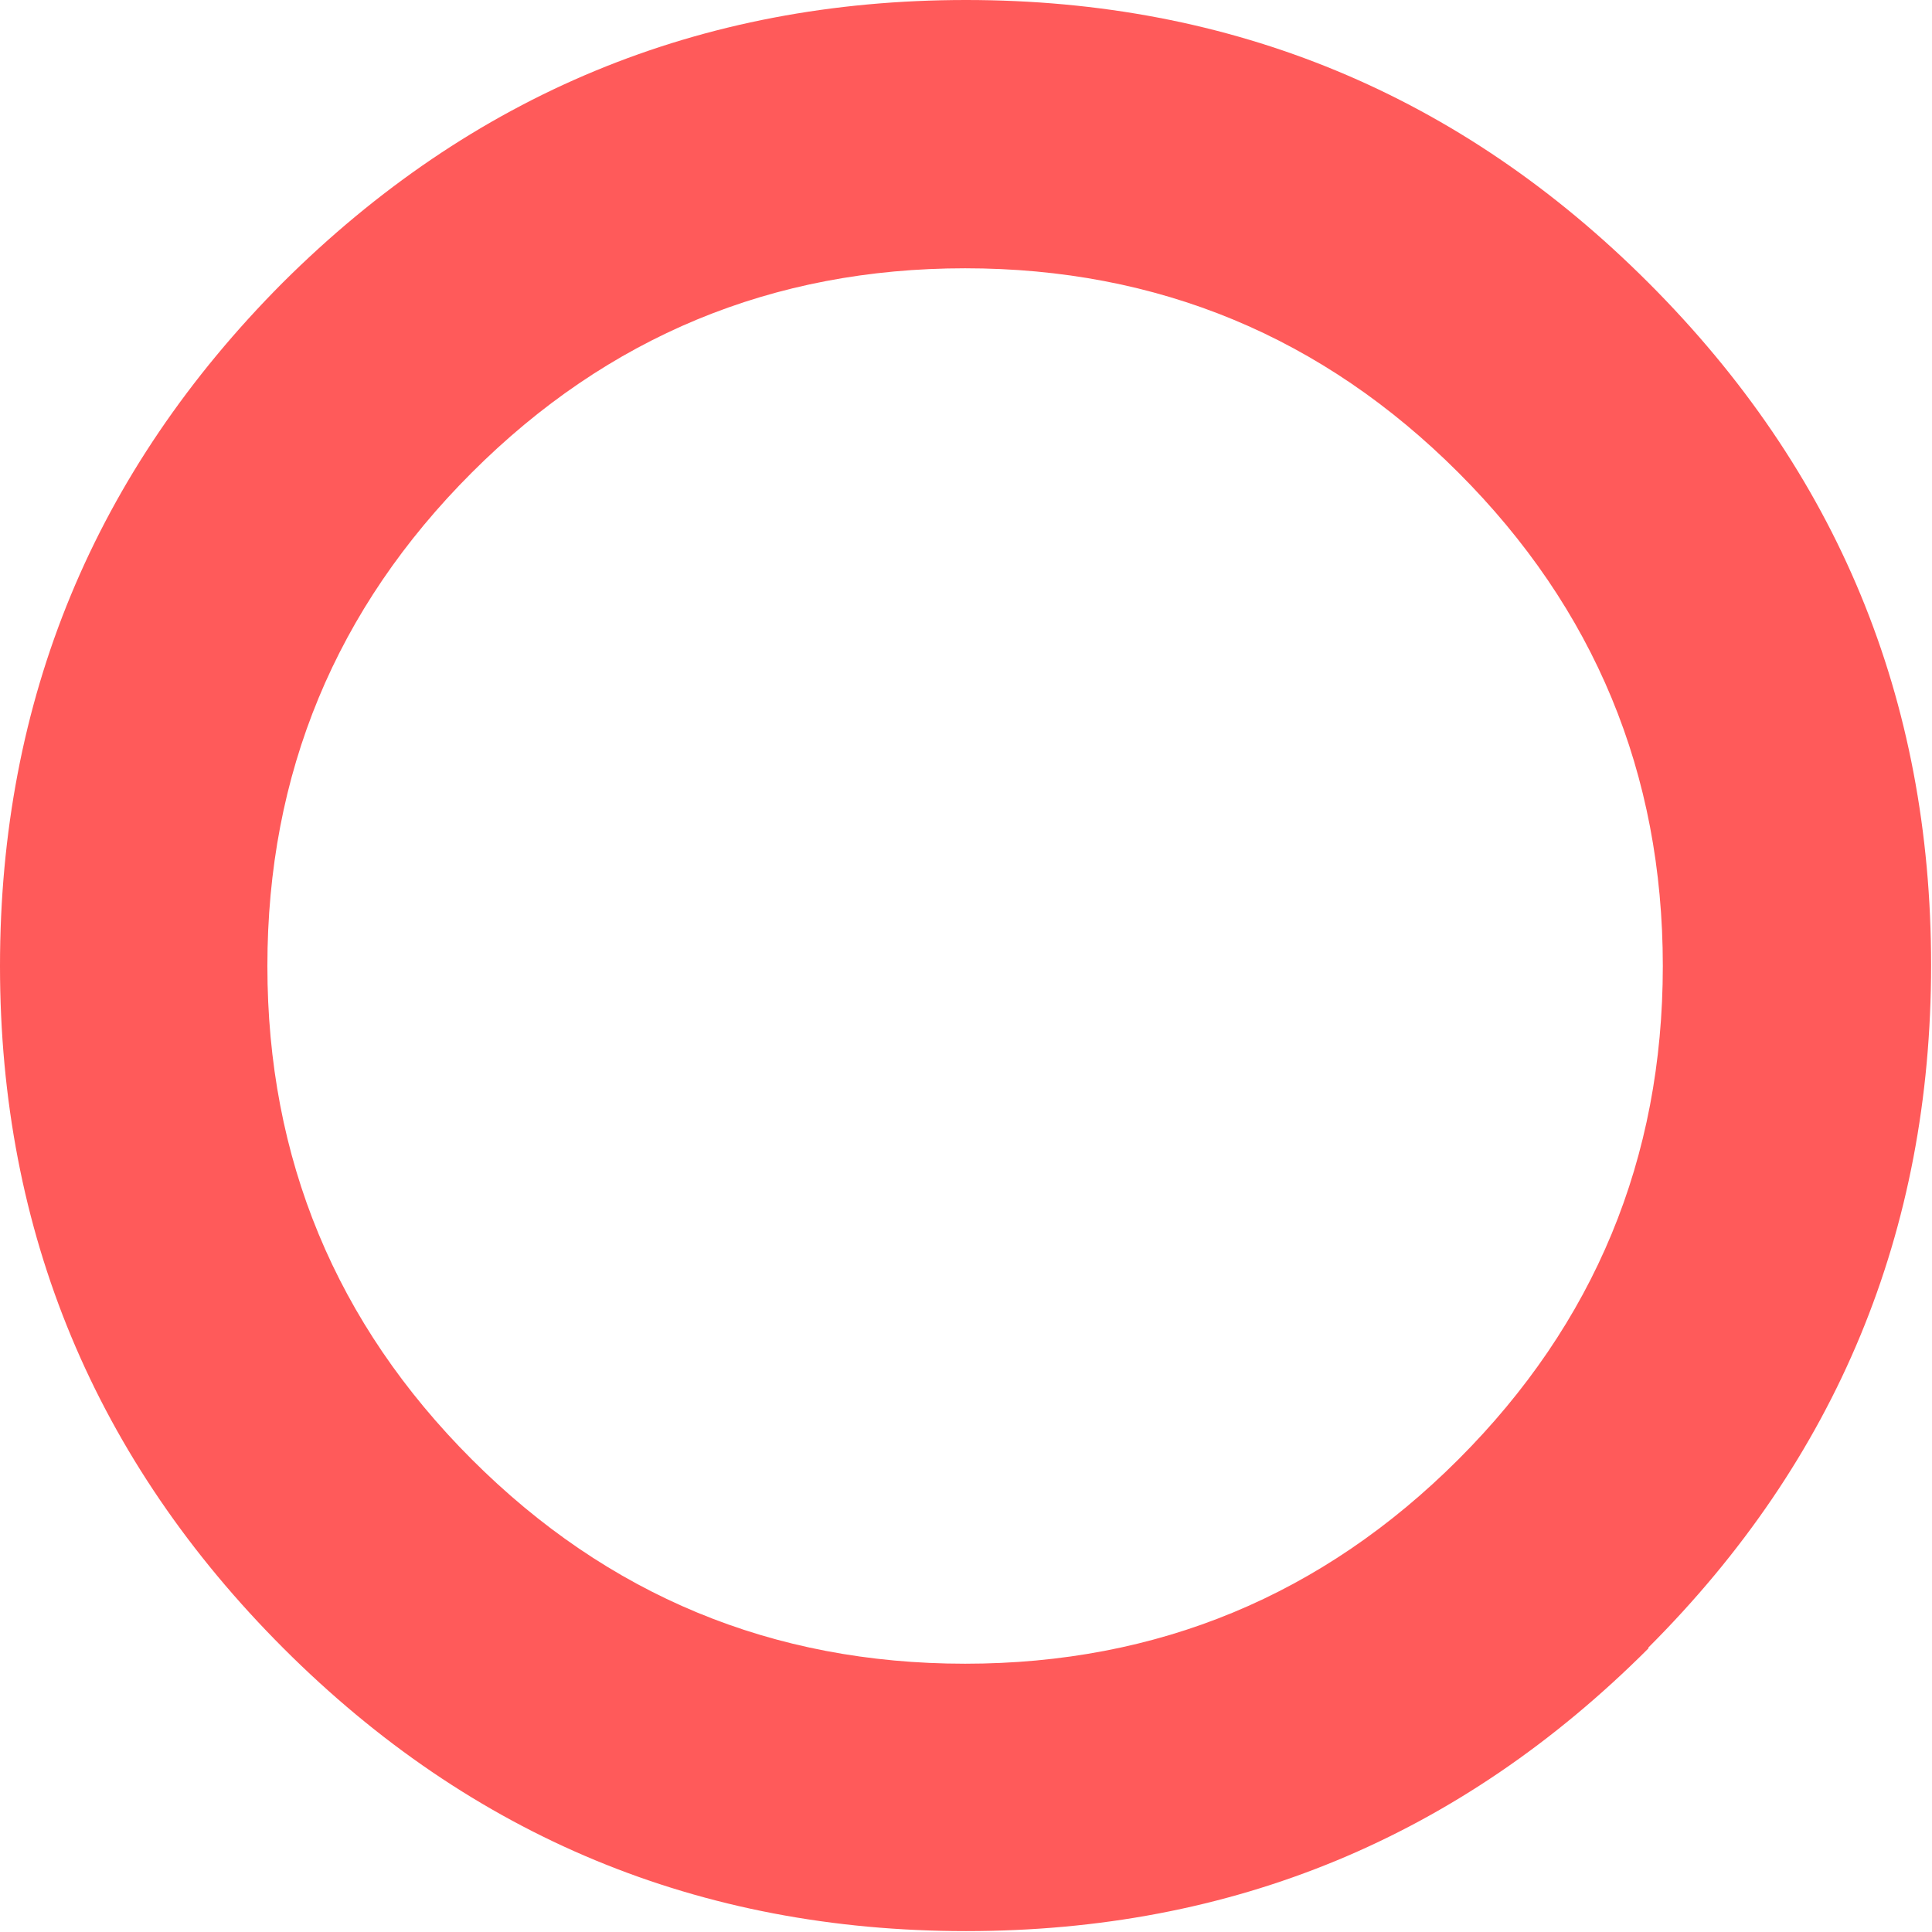 <?xml version="1.0" encoding="UTF-8"?>
<svg id="_レイヤー_2" data-name="レイヤー 2" xmlns="http://www.w3.org/2000/svg" viewBox="0 0 21.46 21.46">
  <defs>
    <style>
      .cls-1 {
        fill: #ff5a5a;
        stroke-width: 0px;
      }
    </style>
  </defs>
  <g id="_レイヤー_4" data-name="レイヤー 4">
    <path class="cls-1" d="M18.31,18.31c-2.1,2.1-4.62,3.14-7.58,3.14s-5.49-1.05-7.58-3.14S0,13.69,0,10.73,1.05,5.24,3.14,3.14C5.24,1.05,7.77,0,10.73,0s5.49,1.05,7.58,3.14c2.1,2.1,3.14,4.62,3.14,7.58s-1.05,5.49-3.14,7.58ZM5.24,16.21c1.51,1.51,3.34,2.27,5.48,2.27s3.97-.76,5.48-2.27c1.51-1.51,2.27-3.34,2.27-5.48s-.76-3.97-2.27-5.48-3.34-2.27-5.48-2.27-3.97.76-5.48,2.27-2.27,3.34-2.27,5.48.76,3.97,2.27,5.48Z"/>
  </g>
</svg>